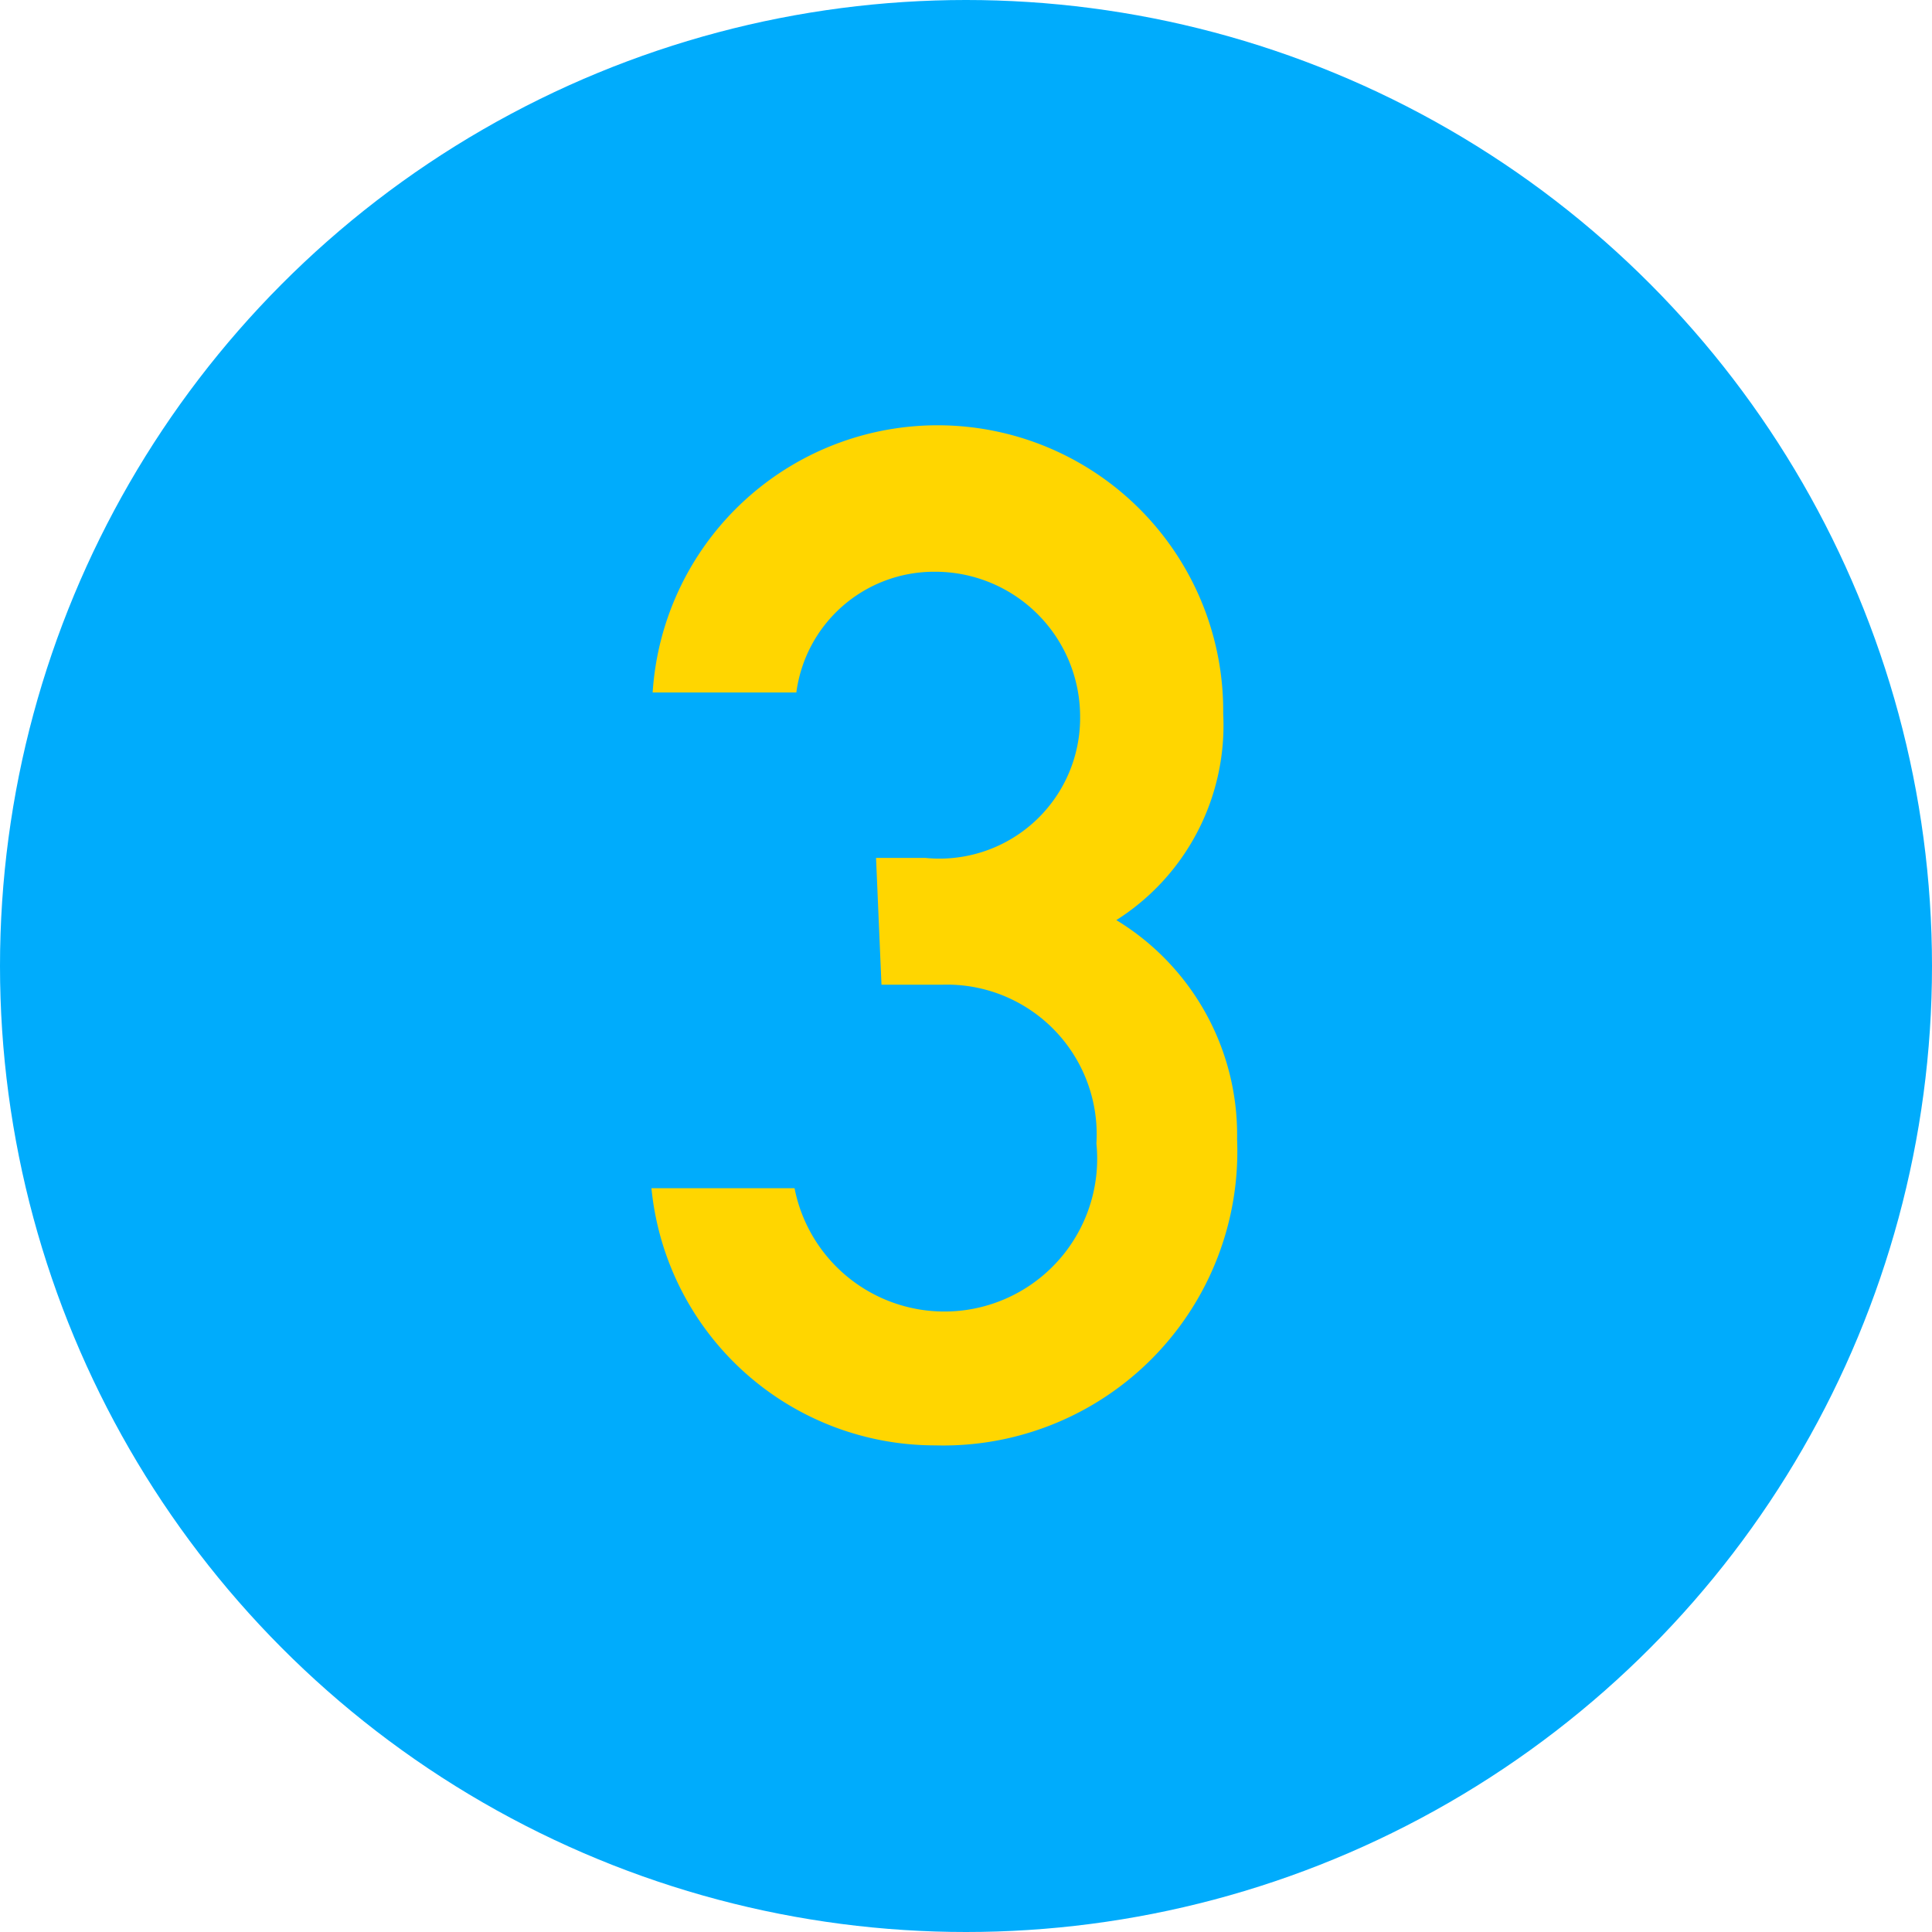 <svg xmlns="http://www.w3.org/2000/svg" width="32" height="32" viewBox="0 0 32 32"><defs><style>.a{fill:#00acfc;}.b{fill:#ffd600;}</style></defs><circle class="a" cx="16" cy="16" r="16"/><path class="b" d="M14.51,14.21h.82a2.33,2.33,0,0,0,2.56-2.35,2.4,2.4,0,0,0-2.42-2.39,2.3,2.3,0,0,0-2.28,2H10.81a4.73,4.73,0,0,1,9.45.35,3.82,3.82,0,0,1-1.77,3.42,4.16,4.16,0,0,1,2,3.63,4.87,4.87,0,0,1-5,5.07,4.72,4.72,0,0,1-4.7-4.26h2.37a2.53,2.53,0,0,0,5-.74,2.48,2.48,0,0,0-2.56-2.63h-1Z"/></svg>